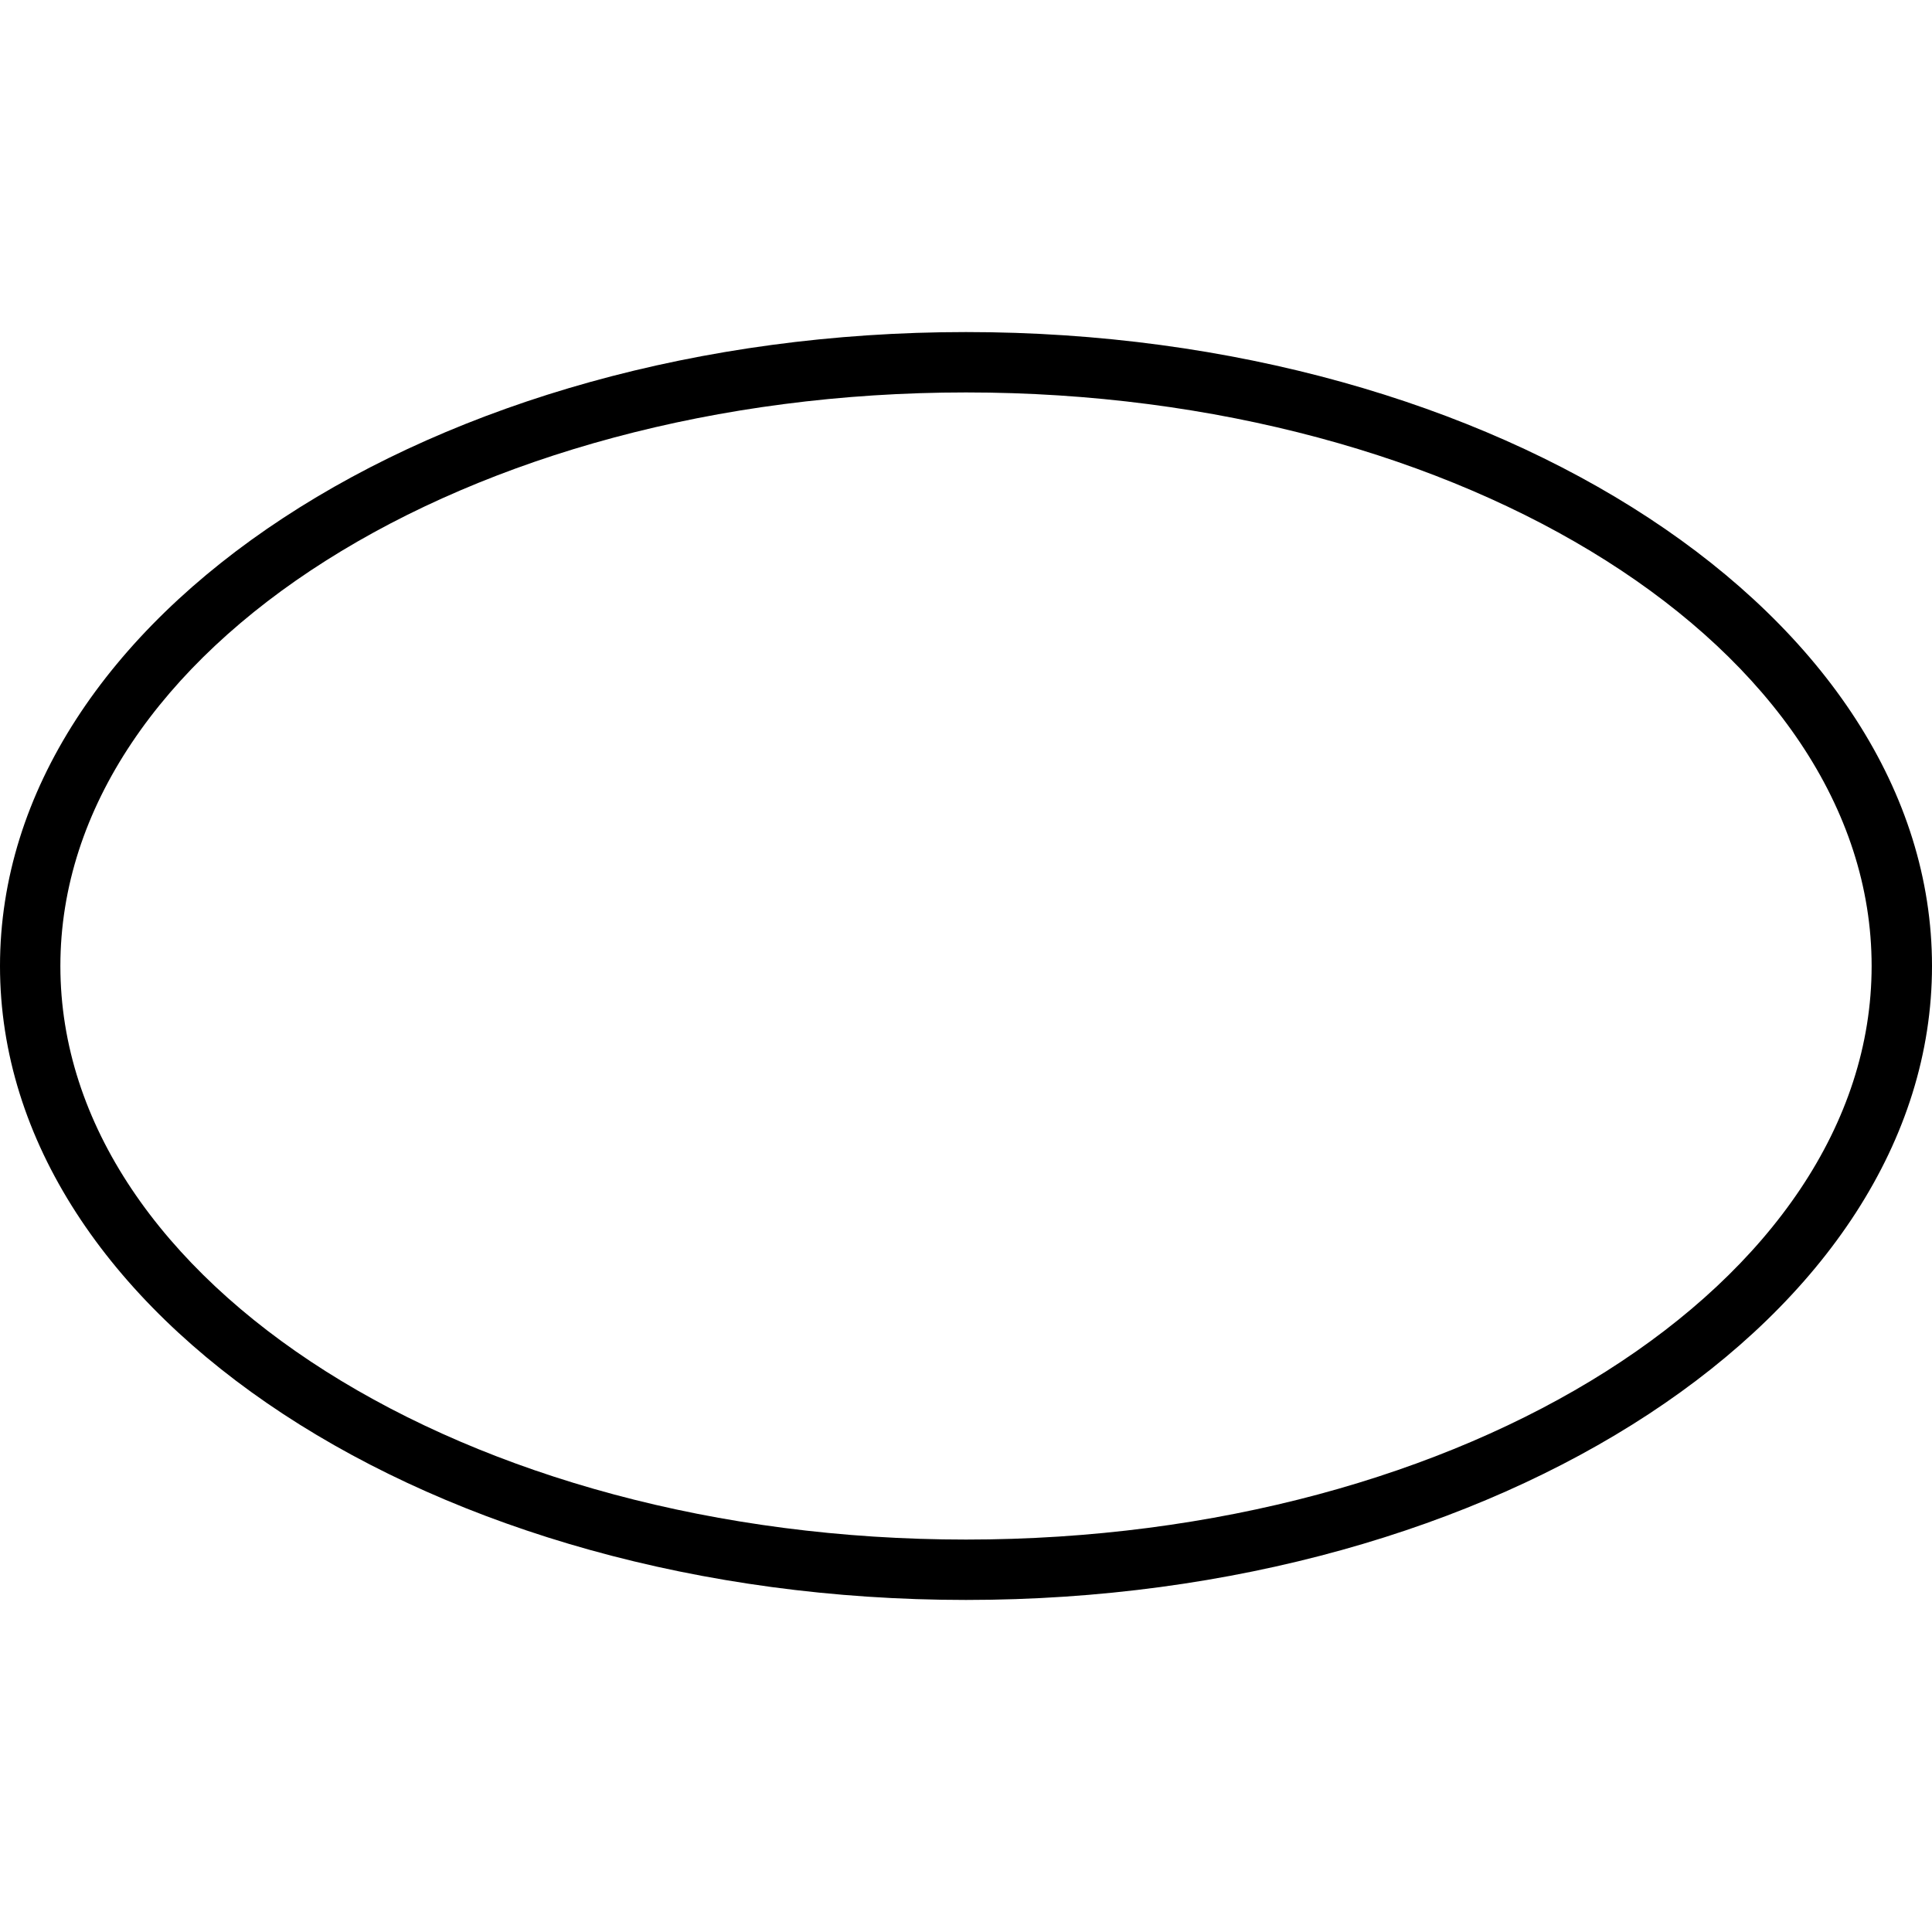 <?xml version="1.0" encoding="utf-8"?>
<!-- Generator: Adobe Illustrator 16.0.0, SVG Export Plug-In . SVG Version: 6.00 Build 0)  -->
<!DOCTYPE svg PUBLIC "-//W3C//DTD SVG 1.1//EN" "http://www.w3.org/Graphics/SVG/1.1/DTD/svg11.dtd">
<svg version="1.1" id="Layer_1" xmlns="http://www.w3.org/2000/svg" xmlns:xlink="http://www.w3.org/1999/xlink" x="0px" y="0px"
	 width="64px" height="64px" viewBox="0 0 64 64" enable-background="new 0 0 64 64" xml:space="preserve">
<g>
	<path d="M32,53c17.645,0,32-9.42,32-21S49.645,11,32,11S0,20.42,0,32S14.355,53,32,53z M32,13c16.542,0,30,8.523,30,19
		S48.542,51,32,51S2,42.477,2,32S15.458,13,32,13z"/>
</g>
</svg>
